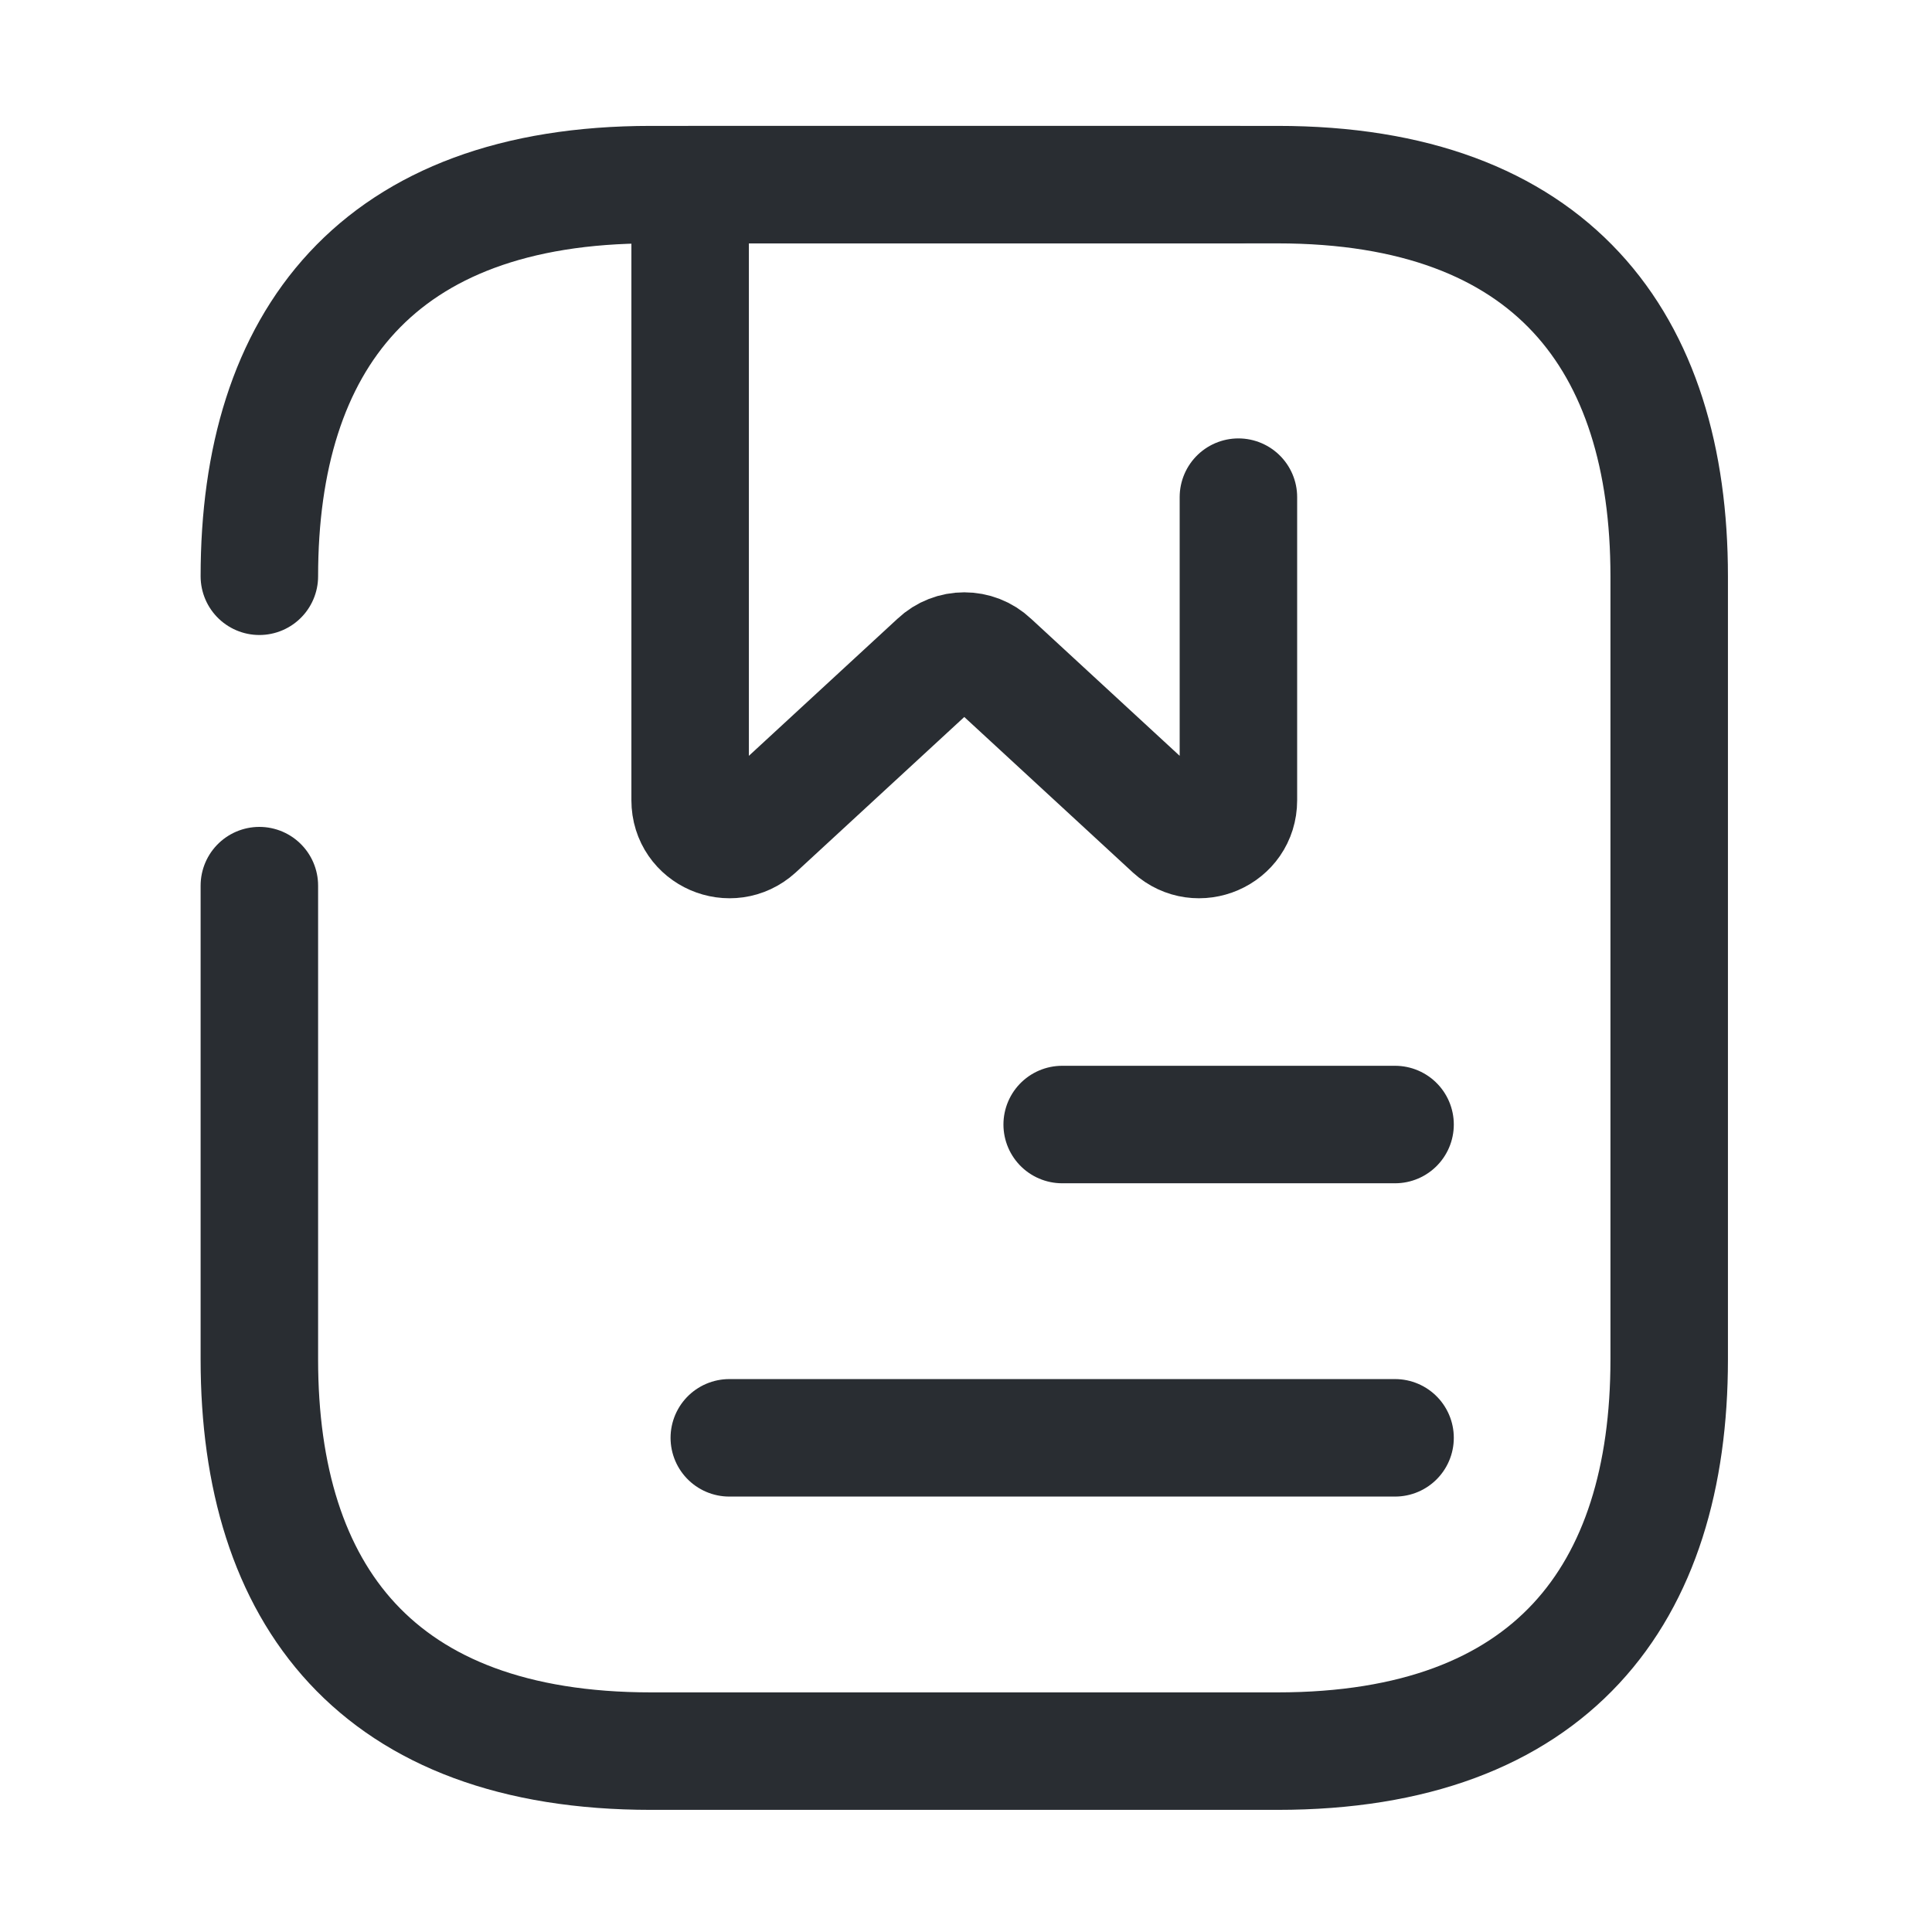 <?xml version="1.0" encoding="UTF-8"?>
<svg width="37px" height="37px" viewBox="0 0 37 37" version="1.1" xmlns="http://www.w3.org/2000/svg" xmlns:xlink="http://www.w3.org/1999/xlink">
    <title>ico_contact_01</title>
    <g id="Contact" stroke="none" stroke-width="1" fill="none" fill-rule="evenodd">
        <g id="Contact-01" transform="translate(-455, -861)">
            <g id="Group-4" transform="translate(410, 815)">
                <g id="ico_contact_01" transform="translate(45.467, 46.536)">
                    <path d="M4.5,10.5 C4.5,6 6.75,3 12,3 L24,3 C29.25,3 31.5,6 31.5,10.5 L31.5,25.5 C31.5,30 29.25,33 24,33 L12,33 C6.75,33 4.5,30 4.5,25.5 L4.5,16.425" id="Vector" stroke="#292D32" stroke-width="2.25" stroke-linecap="round" stroke-linejoin="round" stroke-dasharray="0,0" fill-rule="nonzero"></path>
                    <path d="M23.25,8.985 L23.25,14.79 C23.25,15.45 22.47,15.78 21.99,15.345 L18.51,12.135 C18.225,11.865 17.775,11.865 17.49,12.135 L14.01,15.345 C13.53,15.78 12.75,15.45 12.75,14.79 L12.75,3 L23.25,3" id="Vector" stroke="#292D32" stroke-width="2.25" stroke-linecap="round" stroke-linejoin="round" stroke-dasharray="0,0" fill-rule="nonzero"></path>
                    <line x1="19.875" y1="21" x2="26.25" y2="21" id="Vector" stroke="#292D32" stroke-width="2.25" stroke-linecap="round" stroke-linejoin="round" stroke-dasharray="0,0"></line>
                    <line x1="13.5" y1="27" x2="26.25" y2="27" id="Vector" stroke="#292D32" stroke-width="2.25" stroke-linecap="round" stroke-linejoin="round" stroke-dasharray="0,0"></line>
                    <path d="M36,0 L36,36 L0,36 L0,0 L36,0 Z" id="Vector" opacity="0" transform="translate(18, 18) rotate(-180) translate(-18, -18) "></path>
                </g>
            </g>
        </g>
    </g>
</svg>